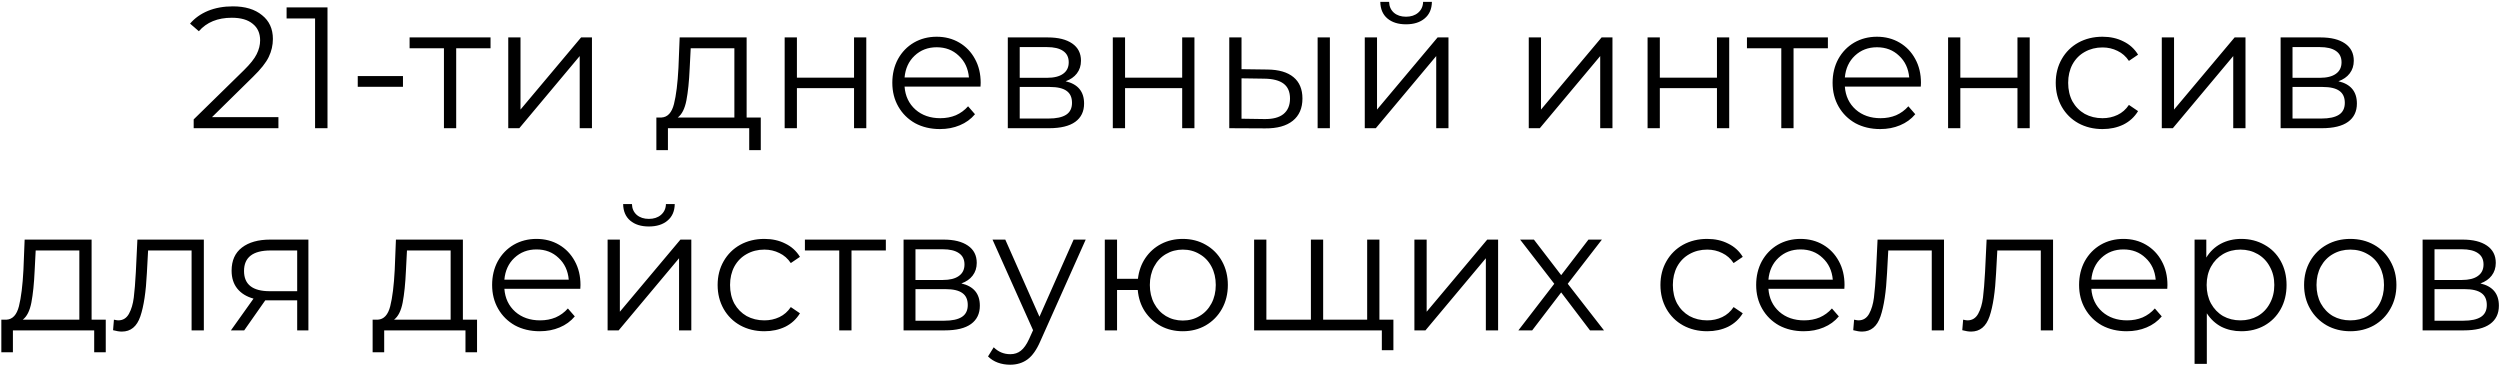 <?xml version="1.0" encoding="UTF-8"?> <svg xmlns="http://www.w3.org/2000/svg" width="507" height="74" viewBox="0 0 507 74" fill="none"><path d="M56.463 23.76V26H39.278V24.215L49.463 14.24C50.746 12.98 51.61 11.895 52.053 10.985C52.52 10.052 52.753 9.118 52.753 8.185C52.753 6.738 52.251 5.618 51.248 4.825C50.268 4.008 48.856 3.6 47.013 3.6C44.143 3.6 41.915 4.51 40.328 6.33L38.543 4.79C39.5 3.67 40.713 2.807 42.183 2.2C43.676 1.593 45.356 1.29 47.223 1.29C49.72 1.29 51.691 1.885 53.138 3.075C54.608 4.242 55.343 5.852 55.343 7.905C55.343 9.165 55.063 10.378 54.503 11.545C53.943 12.712 52.881 14.053 51.318 15.57L42.988 23.76H56.463ZM66.416 1.5V26H63.896V3.74H58.121V1.5H66.416ZM72.552 15.43H81.722V17.6H72.552V15.43ZM99.481 9.795H92.516V26H90.031V9.795H83.066V7.59H99.481V9.795ZM103.074 7.59H105.559V22.22L117.844 7.59H120.049V26H117.564V11.37L105.314 26H103.074V7.59ZM154.286 23.83V30.445H151.941V26H135.456V30.445H133.111V23.83H134.161C135.398 23.76 136.238 22.85 136.681 21.1C137.124 19.35 137.428 16.9 137.591 13.75L137.836 7.59H151.416V23.83H154.286ZM139.866 13.89C139.749 16.503 139.528 18.662 139.201 20.365C138.874 22.045 138.291 23.2 137.451 23.83H148.931V9.795H140.076L139.866 13.89ZM159.129 7.59H161.614V15.745H173.199V7.59H175.684V26H173.199V17.88H161.614V26H159.129V7.59ZM198.847 17.565H183.447C183.587 19.478 184.322 21.03 185.652 22.22C186.982 23.387 188.662 23.97 190.692 23.97C191.835 23.97 192.885 23.772 193.842 23.375C194.799 22.955 195.627 22.348 196.327 21.555L197.727 23.165C196.91 24.145 195.884 24.892 194.647 25.405C193.434 25.918 192.092 26.175 190.622 26.175C188.732 26.175 187.052 25.778 185.582 24.985C184.135 24.168 183.004 23.048 182.187 21.625C181.37 20.202 180.962 18.592 180.962 16.795C180.962 14.998 181.347 13.388 182.117 11.965C182.91 10.542 183.984 9.433 185.337 8.64C186.714 7.847 188.254 7.45 189.957 7.45C191.66 7.45 193.189 7.847 194.542 8.64C195.895 9.433 196.957 10.542 197.727 11.965C198.497 13.365 198.882 14.975 198.882 16.795L198.847 17.565ZM189.957 9.585C188.184 9.585 186.69 10.157 185.477 11.3C184.287 12.42 183.61 13.89 183.447 15.71H196.502C196.339 13.89 195.65 12.42 194.437 11.3C193.247 10.157 191.754 9.585 189.957 9.585ZM216.108 16.48C218.604 17.063 219.853 18.568 219.853 20.995C219.853 22.605 219.258 23.842 218.068 24.705C216.878 25.568 215.104 26 212.748 26H204.383V7.59H212.503C214.603 7.59 216.248 7.998 217.438 8.815C218.628 9.632 219.223 10.798 219.223 12.315C219.223 13.318 218.943 14.182 218.383 14.905C217.846 15.605 217.088 16.13 216.108 16.48ZM206.798 15.78H212.328C213.751 15.78 214.836 15.512 215.583 14.975C216.353 14.438 216.738 13.657 216.738 12.63C216.738 11.603 216.353 10.833 215.583 10.32C214.836 9.807 213.751 9.55 212.328 9.55H206.798V15.78ZM212.643 24.04C214.229 24.04 215.419 23.783 216.213 23.27C217.006 22.757 217.403 21.952 217.403 20.855C217.403 19.758 217.041 18.953 216.318 18.44C215.594 17.903 214.451 17.635 212.888 17.635H206.798V24.04H212.643ZM225.677 7.59H228.162V15.745H239.747V7.59H242.232V26H239.747V17.88H228.162V26H225.677V7.59ZM257.03 14.1C259.34 14.123 261.101 14.637 262.315 15.64C263.528 16.643 264.135 18.09 264.135 19.98C264.135 21.94 263.481 23.445 262.175 24.495C260.868 25.545 259.001 26.058 256.575 26.035L249.295 26V7.59H251.78V14.03L257.03 14.1ZM267.215 7.59H269.7V26H267.215V7.59ZM256.435 24.145C258.138 24.168 259.421 23.83 260.285 23.13C261.171 22.407 261.615 21.357 261.615 19.98C261.615 18.627 261.183 17.623 260.32 16.97C259.456 16.317 258.161 15.978 256.435 15.955L251.78 15.885V24.075L256.435 24.145ZM276.775 7.59H279.26V22.22L291.545 7.59H293.75V26H291.265V11.37L279.015 26H276.775V7.59ZM285.14 4.93C283.554 4.93 282.294 4.533 281.36 3.74C280.427 2.947 279.949 1.827 279.925 0.38H281.71C281.734 1.29 282.06 2.025 282.69 2.585C283.32 3.122 284.137 3.39 285.14 3.39C286.144 3.39 286.96 3.122 287.59 2.585C288.244 2.025 288.582 1.29 288.605 0.38H290.39C290.367 1.827 289.877 2.947 288.92 3.74C287.987 4.533 286.727 4.93 285.14 4.93ZM310.032 7.59H312.517V22.22L324.802 7.59H327.007V26H324.522V11.37L312.272 26H310.032V7.59ZM334.129 7.59H336.614V15.745H348.199V7.59H350.684V26H348.199V17.88H336.614V26H334.129V7.59ZM370.697 9.795H363.732V26H361.247V9.795H354.282V7.59H370.697V9.795ZM389.535 17.565H374.135C374.275 19.478 375.01 21.03 376.34 22.22C377.67 23.387 379.35 23.97 381.38 23.97C382.524 23.97 383.574 23.772 384.53 23.375C385.487 22.955 386.315 22.348 387.015 21.555L388.415 23.165C387.599 24.145 386.572 24.892 385.335 25.405C384.122 25.918 382.78 26.175 381.31 26.175C379.42 26.175 377.74 25.778 376.27 24.985C374.824 24.168 373.692 23.048 372.875 21.625C372.059 20.202 371.65 18.592 371.65 16.795C371.65 14.998 372.035 13.388 372.805 11.965C373.599 10.542 374.672 9.433 376.025 8.64C377.402 7.847 378.942 7.45 380.645 7.45C382.349 7.45 383.877 7.847 385.23 8.64C386.584 9.433 387.645 10.542 388.415 11.965C389.185 13.365 389.57 14.975 389.57 16.795L389.535 17.565ZM380.645 9.585C378.872 9.585 377.379 10.157 376.165 11.3C374.975 12.42 374.299 13.89 374.135 15.71H387.19C387.027 13.89 386.339 12.42 385.125 11.3C383.935 10.157 382.442 9.585 380.645 9.585ZM395.071 7.59H397.556V15.745H409.141V7.59H411.626V26H409.141V17.88H397.556V26H395.071V7.59ZM426.389 26.175C424.569 26.175 422.936 25.778 421.489 24.985C420.066 24.192 418.946 23.083 418.129 21.66C417.313 20.213 416.904 18.592 416.904 16.795C416.904 14.998 417.313 13.388 418.129 11.965C418.946 10.542 420.066 9.433 421.489 8.64C422.936 7.847 424.569 7.45 426.389 7.45C427.976 7.45 429.388 7.765 430.624 8.395C431.884 9.002 432.876 9.9 433.599 11.09L431.744 12.35C431.138 11.44 430.368 10.763 429.434 10.32C428.501 9.853 427.486 9.62 426.389 9.62C425.059 9.62 423.858 9.923 422.784 10.53C421.734 11.113 420.906 11.953 420.299 13.05C419.716 14.147 419.424 15.395 419.424 16.795C419.424 18.218 419.716 19.478 420.299 20.575C420.906 21.648 421.734 22.488 422.784 23.095C423.858 23.678 425.059 23.97 426.389 23.97C427.486 23.97 428.501 23.748 429.434 23.305C430.368 22.862 431.138 22.185 431.744 21.275L433.599 22.535C432.876 23.725 431.884 24.635 430.624 25.265C429.364 25.872 427.953 26.175 426.389 26.175ZM438.411 7.59H440.896V22.22L453.181 7.59H455.386V26H452.901V11.37L440.651 26H438.411V7.59ZM474.233 16.48C476.729 17.063 477.978 18.568 477.978 20.995C477.978 22.605 477.383 23.842 476.193 24.705C475.003 25.568 473.229 26 470.873 26H462.508V7.59H470.628C472.728 7.59 474.373 7.998 475.563 8.815C476.753 9.632 477.348 10.798 477.348 12.315C477.348 13.318 477.068 14.182 476.508 14.905C475.971 15.605 475.213 16.13 474.233 16.48ZM464.923 15.78H470.453C471.876 15.78 472.961 15.512 473.708 14.975C474.478 14.438 474.863 13.657 474.863 12.63C474.863 11.603 474.478 10.833 473.708 10.32C472.961 9.807 471.876 9.55 470.453 9.55H464.923V15.78ZM470.768 24.04C472.354 24.04 473.544 23.783 474.338 23.27C475.131 22.757 475.528 21.952 475.528 20.855C475.528 19.758 475.166 18.953 474.443 18.44C473.719 17.903 472.576 17.635 471.013 17.635H464.923V24.04H470.768ZM21.447 64.83V71.445H19.102V67H2.617V71.445H0.272V64.83H1.322C2.558 64.76 3.398 63.85 3.842 62.1C4.285 60.35 4.588 57.9 4.752 54.75L4.997 48.59H18.576V64.83H21.447ZM7.027 54.89C6.91 57.503 6.688 59.662 6.362 61.365C6.035 63.045 5.452 64.2 4.612 64.83H16.091V50.795H7.237L7.027 54.89ZM41.339 48.59V67H38.854V50.795H30.034L29.789 55.345C29.603 59.172 29.159 62.112 28.459 64.165C27.759 66.218 26.511 67.245 24.714 67.245C24.224 67.245 23.629 67.152 22.929 66.965L23.104 64.83C23.524 64.923 23.816 64.97 23.979 64.97C24.936 64.97 25.659 64.527 26.149 63.64C26.639 62.753 26.966 61.657 27.129 60.35C27.293 59.043 27.433 57.317 27.549 55.17L27.864 48.59H41.339ZM62.544 48.59V67H60.269V60.91H54.494H53.794L49.524 67H46.829L51.414 60.56C49.99 60.163 48.894 59.487 48.124 58.53C47.354 57.573 46.969 56.36 46.969 54.89C46.969 52.837 47.669 51.273 49.069 50.2C50.469 49.127 52.382 48.59 54.809 48.59H62.544ZM49.489 54.96C49.489 57.69 51.227 59.055 54.704 59.055H60.269V50.795H54.879C51.285 50.795 49.489 52.183 49.489 54.96ZM96.744 64.83V71.445H94.399V67H77.914V71.445H75.569V64.83H76.619C77.856 64.76 78.696 63.85 79.139 62.1C79.583 60.35 79.886 57.9 80.049 54.75L80.294 48.59H93.874V64.83H96.744ZM82.324 54.89C82.208 57.503 81.986 59.662 81.659 61.365C81.333 63.045 80.749 64.2 79.909 64.83H91.389V50.795H82.534L82.324 54.89ZM117.687 58.565H102.287C102.427 60.478 103.162 62.03 104.492 63.22C105.822 64.387 107.502 64.97 109.532 64.97C110.676 64.97 111.726 64.772 112.682 64.375C113.639 63.955 114.467 63.348 115.167 62.555L116.567 64.165C115.751 65.145 114.724 65.892 113.487 66.405C112.274 66.918 110.932 67.175 109.462 67.175C107.572 67.175 105.892 66.778 104.422 65.985C102.976 65.168 101.844 64.048 101.027 62.625C100.211 61.202 99.802 59.592 99.802 57.795C99.802 55.998 100.187 54.388 100.957 52.965C101.751 51.542 102.824 50.433 104.177 49.64C105.554 48.847 107.094 48.45 108.797 48.45C110.501 48.45 112.029 48.847 113.382 49.64C114.736 50.433 115.797 51.542 116.567 52.965C117.337 54.365 117.722 55.975 117.722 57.795L117.687 58.565ZM108.797 50.585C107.024 50.585 105.531 51.157 104.317 52.3C103.127 53.42 102.451 54.89 102.287 56.71H115.342C115.179 54.89 114.491 53.42 113.277 52.3C112.087 51.157 110.594 50.585 108.797 50.585ZM123.223 48.59H125.708V63.22L137.993 48.59H140.198V67H137.713V52.37L125.463 67H123.223V48.59ZM131.588 45.93C130.001 45.93 128.741 45.533 127.808 44.74C126.875 43.947 126.396 42.827 126.373 41.38H128.158C128.181 42.29 128.508 43.025 129.138 43.585C129.768 44.122 130.585 44.39 131.588 44.39C132.591 44.39 133.408 44.122 134.038 43.585C134.691 43.025 135.03 42.29 135.053 41.38H136.838C136.815 42.827 136.325 43.947 135.368 44.74C134.435 45.533 133.175 45.93 131.588 45.93ZM155.02 67.175C153.2 67.175 151.566 66.778 150.12 65.985C148.696 65.192 147.576 64.083 146.76 62.66C145.943 61.213 145.535 59.592 145.535 57.795C145.535 55.998 145.943 54.388 146.76 52.965C147.576 51.542 148.696 50.433 150.12 49.64C151.566 48.847 153.2 48.45 155.02 48.45C156.606 48.45 158.018 48.765 159.255 49.395C160.515 50.002 161.506 50.9 162.23 52.09L160.375 53.35C159.768 52.44 158.998 51.763 158.065 51.32C157.131 50.853 156.116 50.62 155.02 50.62C153.69 50.62 152.488 50.923 151.415 51.53C150.365 52.113 149.536 52.953 148.93 54.05C148.346 55.147 148.055 56.395 148.055 57.795C148.055 59.218 148.346 60.478 148.93 61.575C149.536 62.648 150.365 63.488 151.415 64.095C152.488 64.678 153.69 64.97 155.02 64.97C156.116 64.97 157.131 64.748 158.065 64.305C158.998 63.862 159.768 63.185 160.375 62.275L162.23 63.535C161.506 64.725 160.515 65.635 159.255 66.265C157.995 66.872 156.583 67.175 155.02 67.175ZM179.65 50.795H172.685V67H170.2V50.795H163.235V48.59H179.65V50.795ZM194.968 57.48C197.464 58.063 198.713 59.568 198.713 61.995C198.713 63.605 198.118 64.842 196.928 65.705C195.738 66.568 193.964 67 191.608 67H183.243V48.59H191.363C193.463 48.59 195.108 48.998 196.298 49.815C197.488 50.632 198.083 51.798 198.083 53.315C198.083 54.318 197.803 55.182 197.243 55.905C196.706 56.605 195.948 57.13 194.968 57.48ZM185.658 56.78H191.188C192.611 56.78 193.696 56.512 194.443 55.975C195.213 55.438 195.598 54.657 195.598 53.63C195.598 52.603 195.213 51.833 194.443 51.32C193.696 50.807 192.611 50.55 191.188 50.55H185.658V56.78ZM191.503 65.04C193.089 65.04 194.279 64.783 195.073 64.27C195.866 63.757 196.263 62.952 196.263 61.855C196.263 60.758 195.901 59.953 195.178 59.44C194.454 58.903 193.311 58.635 191.748 58.635H185.658V65.04H191.503ZM220.181 48.59L210.976 69.205C210.23 70.932 209.366 72.157 208.386 72.88C207.406 73.603 206.228 73.965 204.851 73.965C203.965 73.965 203.136 73.825 202.366 73.545C201.596 73.265 200.931 72.845 200.371 72.285L201.526 70.43C202.46 71.363 203.58 71.83 204.886 71.83C205.726 71.83 206.438 71.597 207.021 71.13C207.628 70.663 208.188 69.87 208.701 68.75L209.506 66.965L201.281 48.59H203.871L210.801 64.235L217.731 48.59H220.181ZM239.873 48.45C241.6 48.45 243.151 48.847 244.528 49.64C245.928 50.433 247.025 51.542 247.818 52.965C248.611 54.388 249.008 55.998 249.008 57.795C249.008 59.592 248.611 61.202 247.818 62.625C247.025 64.048 245.928 65.168 244.528 65.985C243.151 66.778 241.6 67.175 239.873 67.175C238.24 67.175 236.758 66.825 235.428 66.125C234.098 65.402 233.013 64.41 232.173 63.15C231.356 61.89 230.878 60.443 230.738 58.81H226.538V67H224.053V48.59H226.538V56.535H230.773C230.96 54.948 231.461 53.548 232.278 52.335C233.118 51.098 234.191 50.142 235.498 49.465C236.805 48.788 238.263 48.45 239.873 48.45ZM239.873 65.005C241.133 65.005 242.265 64.702 243.268 64.095C244.295 63.488 245.1 62.637 245.683 61.54C246.266 60.443 246.558 59.195 246.558 57.795C246.558 56.395 246.266 55.147 245.683 54.05C245.1 52.953 244.295 52.113 243.268 51.53C242.265 50.923 241.133 50.62 239.873 50.62C238.613 50.62 237.47 50.923 236.443 51.53C235.44 52.113 234.646 52.953 234.063 54.05C233.48 55.147 233.188 56.395 233.188 57.795C233.188 59.195 233.48 60.443 234.063 61.54C234.646 62.637 235.44 63.488 236.443 64.095C237.47 64.702 238.613 65.005 239.873 65.005ZM279.746 48.59V67H254.336V48.59H256.821V64.83H265.851V48.59H268.336V64.83H277.261V48.59H279.746ZM282.581 64.83V71.025H280.236V67H277.121V64.83H282.581ZM286.841 48.59H289.326V63.22L301.611 48.59H303.816V67H301.331V52.37L289.081 67H286.841V48.59ZM322.453 67L316.608 59.3L310.728 67H307.928L315.208 57.55L308.278 48.59H311.078L316.608 55.8L322.138 48.59H324.868L317.938 57.55L325.288 67H322.453ZM346.221 67.175C344.401 67.175 342.768 66.778 341.321 65.985C339.898 65.192 338.778 64.083 337.961 62.66C337.144 61.213 336.736 59.592 336.736 57.795C336.736 55.998 337.144 54.388 337.961 52.965C338.778 51.542 339.898 50.433 341.321 49.64C342.768 48.847 344.401 48.45 346.221 48.45C347.808 48.45 349.219 48.765 350.456 49.395C351.716 50.002 352.708 50.9 353.431 52.09L351.576 53.35C350.969 52.44 350.199 51.763 349.266 51.32C348.333 50.853 347.318 50.62 346.221 50.62C344.891 50.62 343.689 50.923 342.616 51.53C341.566 52.113 340.738 52.953 340.131 54.05C339.548 55.147 339.256 56.395 339.256 57.795C339.256 59.218 339.548 60.478 340.131 61.575C340.738 62.648 341.566 63.488 342.616 64.095C343.689 64.678 344.891 64.97 346.221 64.97C347.318 64.97 348.333 64.748 349.266 64.305C350.199 63.862 350.969 63.185 351.576 62.275L353.431 63.535C352.708 64.725 351.716 65.635 350.456 66.265C349.196 66.872 347.784 67.175 346.221 67.175ZM374.035 58.565H358.635C358.775 60.478 359.51 62.03 360.84 63.22C362.17 64.387 363.85 64.97 365.88 64.97C367.023 64.97 368.073 64.772 369.03 64.375C369.987 63.955 370.815 63.348 371.515 62.555L372.915 64.165C372.098 65.145 371.072 65.892 369.835 66.405C368.622 66.918 367.28 67.175 365.81 67.175C363.92 67.175 362.24 66.778 360.77 65.985C359.323 65.168 358.192 64.048 357.375 62.625C356.558 61.202 356.15 59.592 356.15 57.795C356.15 55.998 356.535 54.388 357.305 52.965C358.098 51.542 359.172 50.433 360.525 49.64C361.902 48.847 363.442 48.45 365.145 48.45C366.848 48.45 368.377 48.847 369.73 49.64C371.083 50.433 372.145 51.542 372.915 52.965C373.685 54.365 374.07 55.975 374.07 57.795L374.035 58.565ZM365.145 50.585C363.372 50.585 361.878 51.157 360.665 52.3C359.475 53.42 358.798 54.89 358.635 56.71H371.69C371.527 54.89 370.838 53.42 369.625 52.3C368.435 51.157 366.942 50.585 365.145 50.585ZM394.245 48.59V67H391.76V50.795H382.94L382.695 55.345C382.508 59.172 382.065 62.112 381.365 64.165C380.665 66.218 379.416 67.245 377.62 67.245C377.13 67.245 376.535 67.152 375.835 66.965L376.01 64.83C376.43 64.923 376.721 64.97 376.885 64.97C377.841 64.97 378.565 64.527 379.055 63.64C379.545 62.753 379.871 61.657 380.035 60.35C380.198 59.043 380.338 57.317 380.455 55.17L380.77 48.59H394.245ZM416.359 48.59V67H413.874V50.795H405.054L404.809 55.345C404.622 59.172 404.179 62.112 403.479 64.165C402.779 66.218 401.531 67.245 399.734 67.245C399.244 67.245 398.649 67.152 397.949 66.965L398.124 64.83C398.544 64.923 398.836 64.97 398.999 64.97C399.956 64.97 400.679 64.527 401.169 63.64C401.659 62.753 401.986 61.657 402.149 60.35C402.312 59.043 402.452 57.317 402.569 55.17L402.884 48.59H416.359ZM439.523 58.565H424.123C424.263 60.478 424.998 62.03 426.328 63.22C427.658 64.387 429.338 64.97 431.368 64.97C432.512 64.97 433.562 64.772 434.518 64.375C435.475 63.955 436.303 63.348 437.003 62.555L438.403 64.165C437.587 65.145 436.56 65.892 435.323 66.405C434.11 66.918 432.768 67.175 431.298 67.175C429.408 67.175 427.728 66.778 426.258 65.985C424.812 65.168 423.68 64.048 422.863 62.625C422.047 61.202 421.638 59.592 421.638 57.795C421.638 55.998 422.023 54.388 422.793 52.965C423.587 51.542 424.66 50.433 426.013 49.64C427.39 48.847 428.93 48.45 430.633 48.45C432.337 48.45 433.865 48.847 435.218 49.64C436.572 50.433 437.633 51.542 438.403 52.965C439.173 54.365 439.558 55.975 439.558 57.795L439.523 58.565ZM430.633 50.585C428.86 50.585 427.367 51.157 426.153 52.3C424.963 53.42 424.287 54.89 424.123 56.71H437.178C437.015 54.89 436.327 53.42 435.113 52.3C433.923 51.157 432.43 50.585 430.633 50.585ZM454.544 48.45C456.271 48.45 457.834 48.847 459.234 49.64C460.634 50.41 461.731 51.507 462.524 52.93C463.317 54.353 463.714 55.975 463.714 57.795C463.714 59.638 463.317 61.272 462.524 62.695C461.731 64.118 460.634 65.227 459.234 66.02C457.857 66.79 456.294 67.175 454.544 67.175C453.051 67.175 451.697 66.872 450.484 66.265C449.294 65.635 448.314 64.725 447.544 63.535V73.79H445.059V48.59H447.439V52.23C448.186 51.017 449.166 50.083 450.379 49.43C451.616 48.777 453.004 48.45 454.544 48.45ZM454.369 64.97C455.652 64.97 456.819 64.678 457.869 64.095C458.919 63.488 459.736 62.637 460.319 61.54C460.926 60.443 461.229 59.195 461.229 57.795C461.229 56.395 460.926 55.158 460.319 54.085C459.736 52.988 458.919 52.137 457.869 51.53C456.819 50.923 455.652 50.62 454.369 50.62C453.062 50.62 451.884 50.923 450.834 51.53C449.807 52.137 448.991 52.988 448.384 54.085C447.801 55.158 447.509 56.395 447.509 57.795C447.509 59.195 447.801 60.443 448.384 61.54C448.991 62.637 449.807 63.488 450.834 64.095C451.884 64.678 453.062 64.97 454.369 64.97ZM476.648 67.175C474.875 67.175 473.276 66.778 471.853 65.985C470.43 65.168 469.31 64.048 468.493 62.625C467.676 61.202 467.268 59.592 467.268 57.795C467.268 55.998 467.676 54.388 468.493 52.965C469.31 51.542 470.43 50.433 471.853 49.64C473.276 48.847 474.875 48.45 476.648 48.45C478.421 48.45 480.02 48.847 481.443 49.64C482.866 50.433 483.975 51.542 484.768 52.965C485.585 54.388 485.993 55.998 485.993 57.795C485.993 59.592 485.585 61.202 484.768 62.625C483.975 64.048 482.866 65.168 481.443 65.985C480.02 66.778 478.421 67.175 476.648 67.175ZM476.648 64.97C477.955 64.97 479.121 64.678 480.148 64.095C481.198 63.488 482.015 62.637 482.598 61.54C483.181 60.443 483.473 59.195 483.473 57.795C483.473 56.395 483.181 55.147 482.598 54.05C482.015 52.953 481.198 52.113 480.148 51.53C479.121 50.923 477.955 50.62 476.648 50.62C475.341 50.62 474.163 50.923 473.113 51.53C472.086 52.113 471.27 52.953 470.663 54.05C470.08 55.147 469.788 56.395 469.788 57.795C469.788 59.195 470.08 60.443 470.663 61.54C471.27 62.637 472.086 63.488 473.113 64.095C474.163 64.678 475.341 64.97 476.648 64.97ZM503.029 57.48C505.526 58.063 506.774 59.568 506.774 61.995C506.774 63.605 506.179 64.842 504.989 65.705C503.799 66.568 502.026 67 499.669 67H491.304V48.59H499.424C501.524 48.59 503.169 48.998 504.359 49.815C505.549 50.632 506.144 51.798 506.144 53.315C506.144 54.318 505.864 55.182 505.304 55.905C504.767 56.605 504.009 57.13 503.029 57.48ZM493.719 56.78H499.249C500.672 56.78 501.757 56.512 502.504 55.975C503.274 55.438 503.659 54.657 503.659 53.63C503.659 52.603 503.274 51.833 502.504 51.32C501.757 50.807 500.672 50.55 499.249 50.55H493.719V56.78ZM499.564 65.04C501.151 65.04 502.341 64.783 503.134 64.27C503.927 63.757 504.324 62.952 504.324 61.855C504.324 60.758 503.962 59.953 503.239 59.44C502.516 58.903 501.372 58.635 499.809 58.635H493.719V65.04H499.564Z" fill="black"></path></svg> 